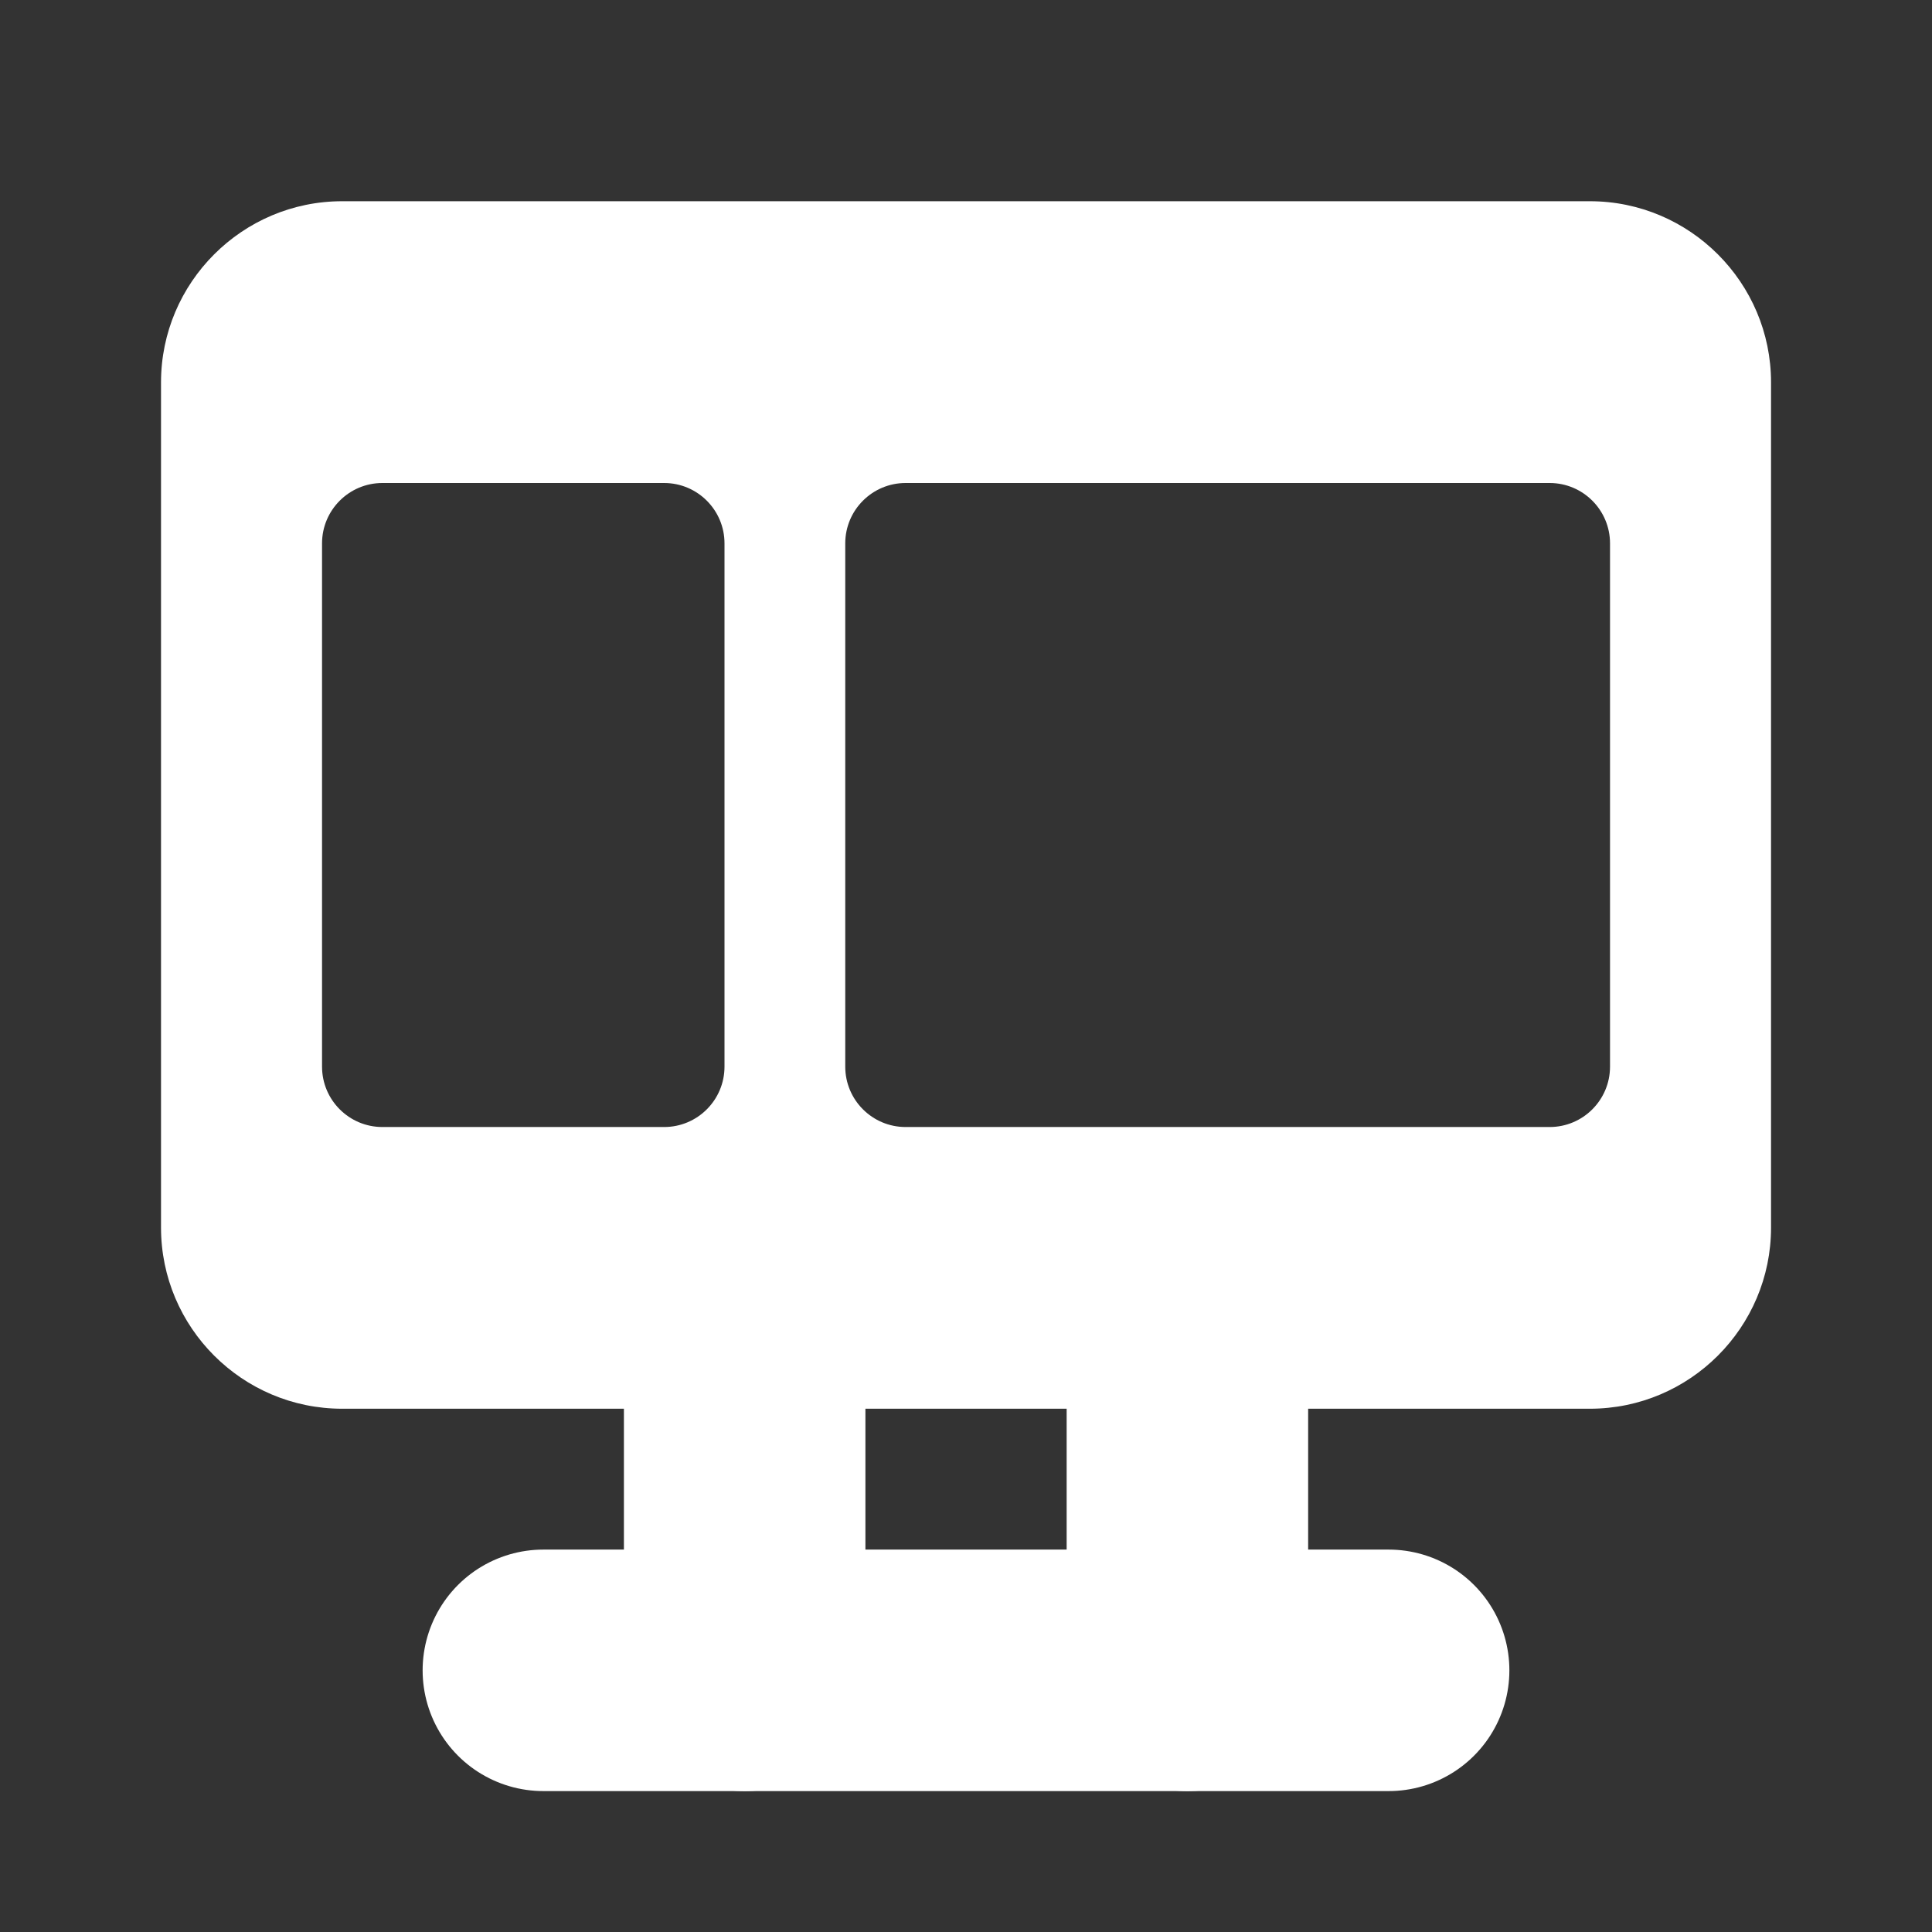 <svg width="32" height="32" viewBox="0 0 32 32" fill="none" xmlns="http://www.w3.org/2000/svg">
<rect x="0" y="0" width="32" height="32" fill="#333333" stroke="none"/>
<path d="M9 27.666H23" stroke="white" stroke-width="4" stroke-miterlimit="10" stroke-linecap="round" stroke-linejoin="round"/>
<path d="M19.667 22.333V27.667" stroke="white" stroke-width="4" stroke-miterlimit="10" stroke-linecap="round" stroke-linejoin="round"/>
<path d="M12.334 22.333V27.667" stroke="white" stroke-width="4" stroke-miterlimit="10" stroke-linecap="round" stroke-linejoin="round"/>
<path d="M26.334 3.333H5.667C4.013 3.333 2.667 4.68 2.667 6.333V20.333C2.667 21.987 4.013 23.333 5.667 23.333H26.334C27.987 23.333 29.334 21.987 29.334 20.333V6.333C29.334 4.68 27.987 3.333 26.334 3.333ZM12 17.667C12 18.219 11.552 18.667 11 18.667H6.334C5.782 18.667 5.334 18.219 5.334 17.667V9C5.334 8.448 5.782 8 6.334 8H11C11.552 8 12 8.448 12 9V17.667ZM26.667 17.667C26.667 18.219 26.219 18.667 25.667 18.667H15C14.448 18.667 14 18.219 14 17.667V9C14 8.448 14.448 8 15 8H25.667C26.219 8 26.667 8.448 26.667 9V17.667Z" fill="white"/>
</svg>
